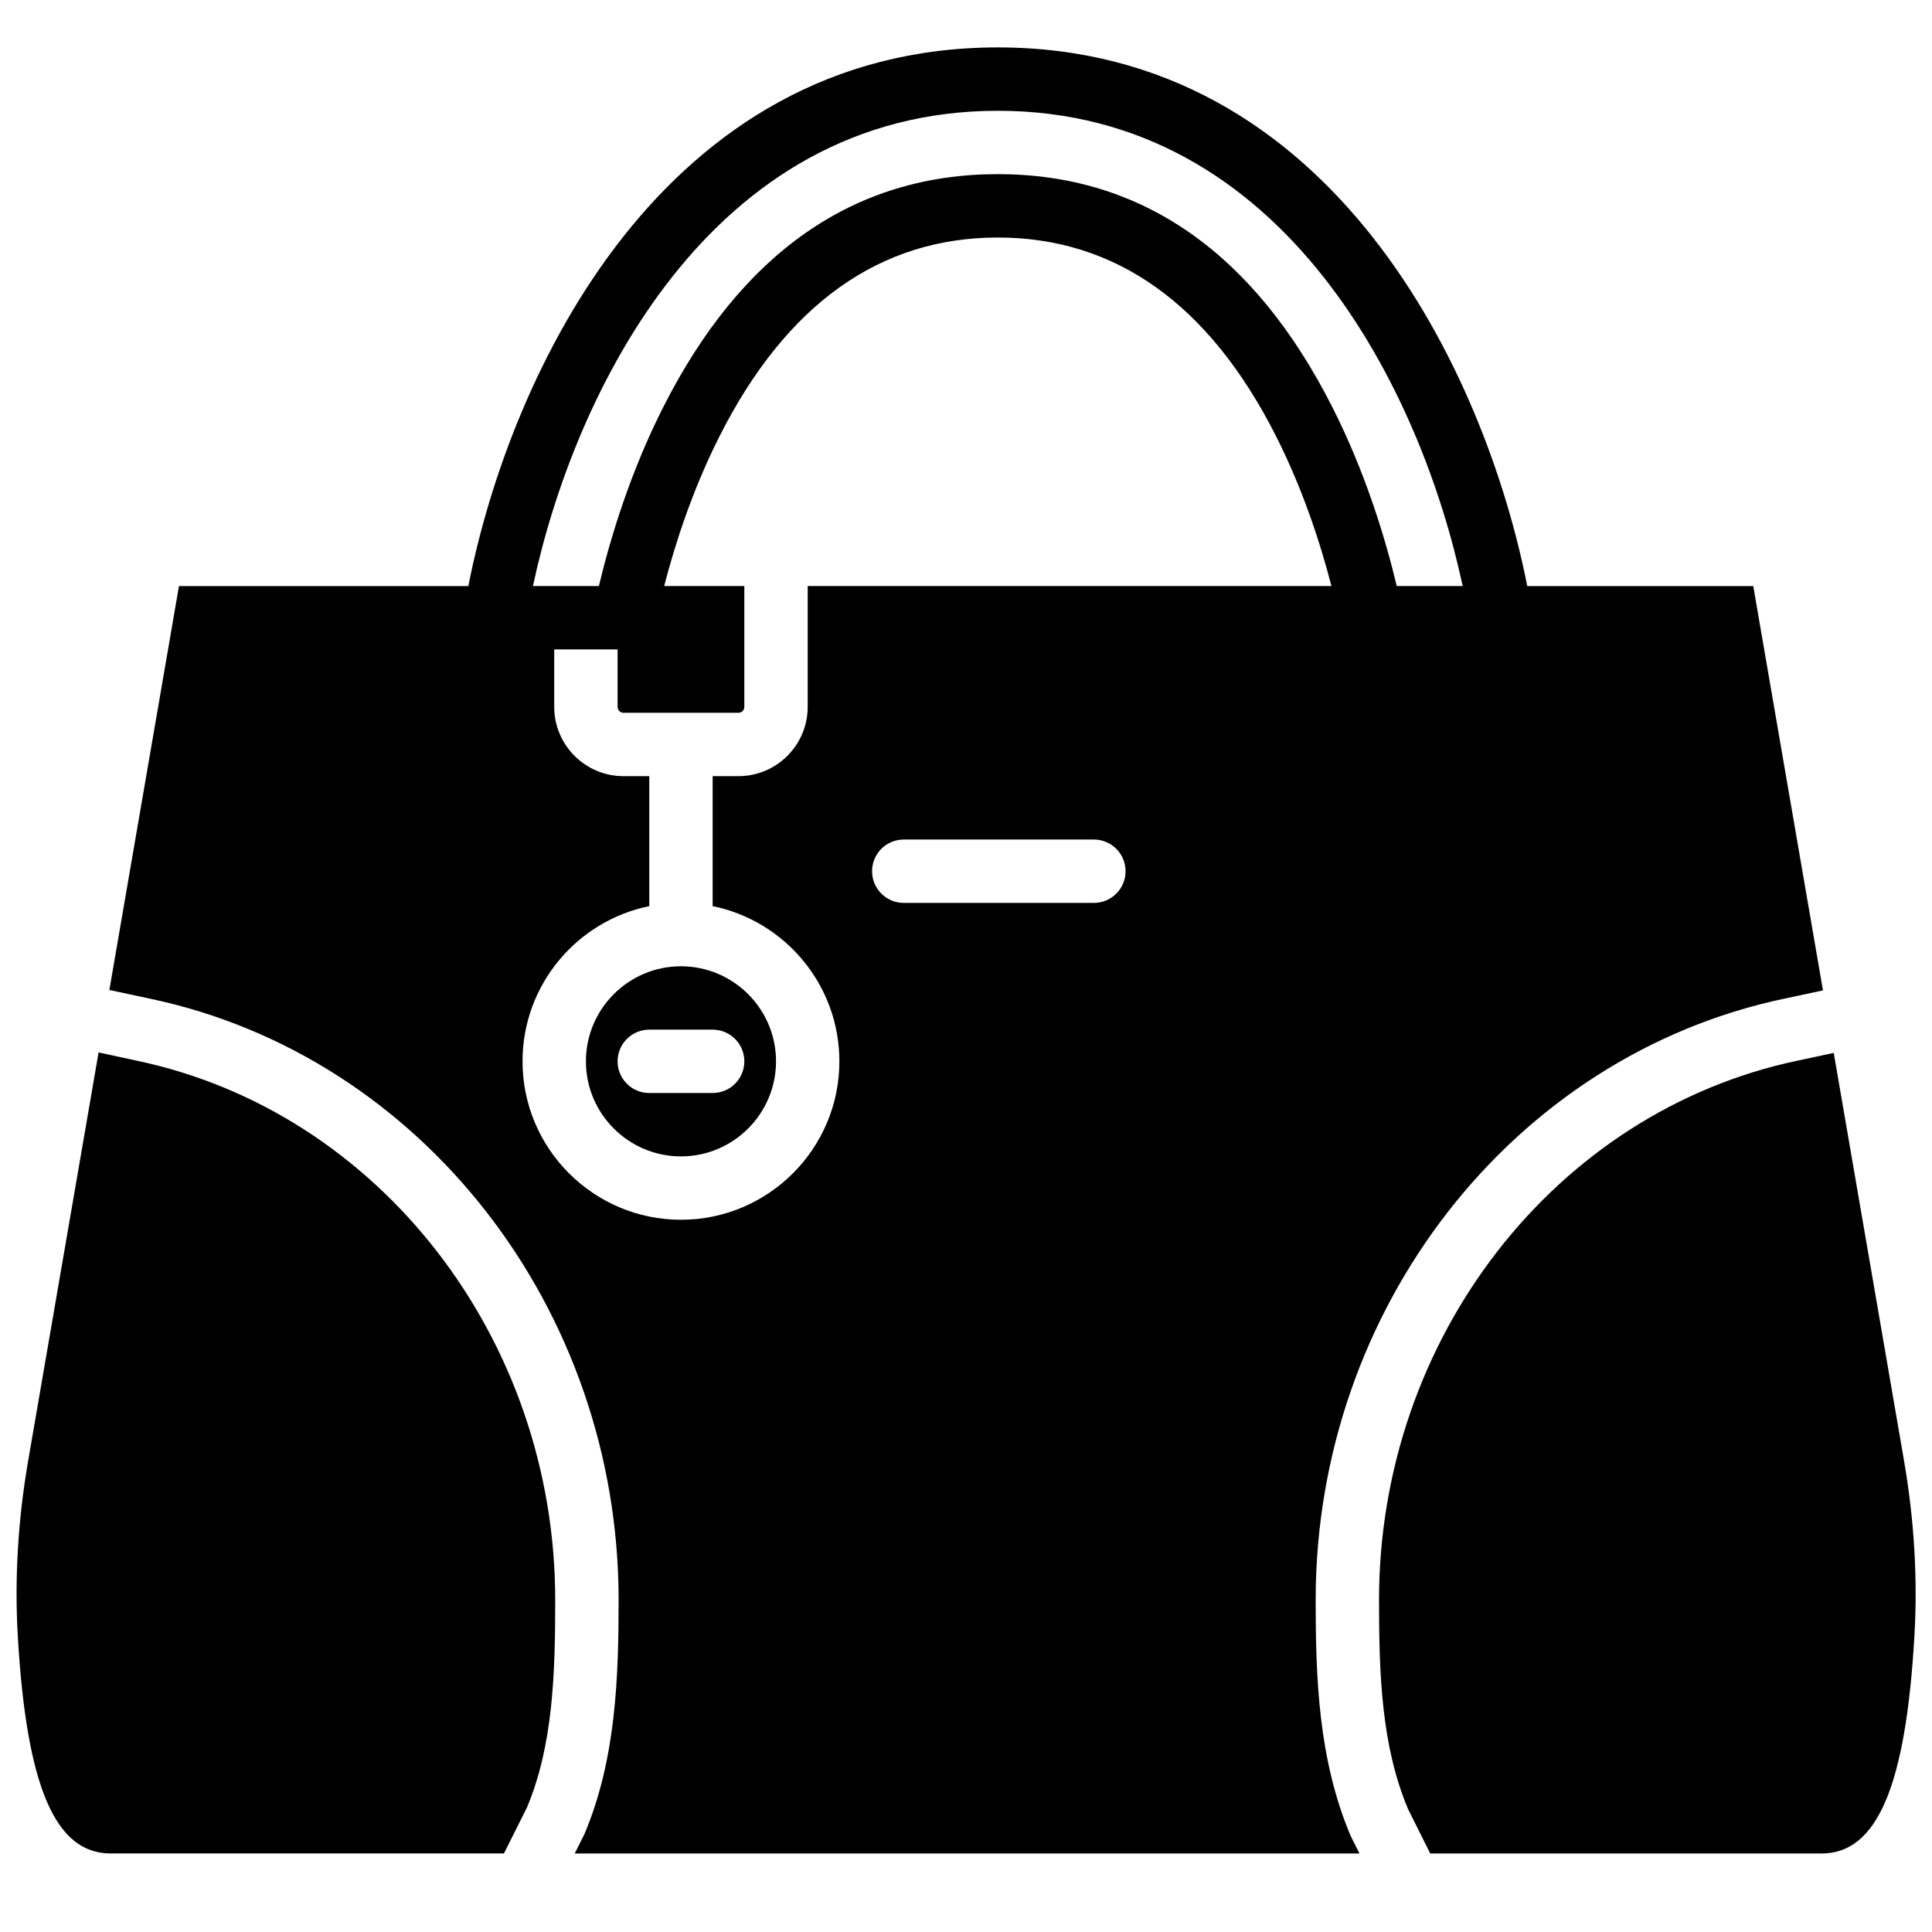 <?xml version="1.0" encoding="UTF-8"?>
<!-- Uploaded to: ICON Repo, www.svgrepo.com, Generator: ICON Repo Mixer Tools -->
<svg width="800px" height="800px" version="1.1" viewBox="144 144 512 512" xmlns="http://www.w3.org/2000/svg">
 <defs>
  <clipPath id="b">
   <path d="m509 423h142.9v213h-142.9z"/>
  </clipPath>
  <clipPath id="a">
   <path d="m148.09 422h143.91v214h-143.91z"/>
  </clipPath>
 </defs>
 <path d="m332.86 433.66h-16.793c-4.637 0-8.398-3.754-8.398-8.395 0-4.644 3.762-8.398 8.398-8.398h16.793c4.637 0 8.398 3.754 8.398 8.398 0 4.641-3.762 8.395-8.398 8.395m-8.395-33.586c-13.891 0-25.191 11.301-25.191 25.191 0 13.887 11.301 25.188 25.191 25.188 13.887 0 25.188-11.301 25.188-25.188 0-13.891-11.301-25.191-25.188-25.191" fill-rule="evenodd"/>
 <path d="m433.89 383.28h-50.383c-4.637 0-8.398-3.754-8.398-8.398 0-4.644 3.762-8.395 8.398-8.395h50.383c4.633 0 8.395 3.75 8.395 8.395 0 4.644-3.762 8.398-8.395 8.398m-109.43 83.969c-23.148 0-41.984-18.836-41.984-41.984 0-20.27 14.445-37.242 33.59-41.129v-34.445h-6.82c-10.133 0-18.371-8.234-18.371-18.363v-15.223h16.793v15.223c0 0.867 0.707 1.57 1.578 1.57h30.43c0.875 0 1.578-0.703 1.578-1.57v-32.016h-21.242c2.973-11.527 7.617-25.746 14.719-39.801 17.652-34.883 42.453-52.566 73.699-52.566 31.246 0 56.039 17.684 73.691 52.566 7.109 14.055 11.746 28.273 14.727 39.801h-138.8v32.016c0 10.129-8.242 18.363-18.371 18.363h-6.816v34.445c19.137 3.887 33.586 20.859 33.586 41.129 0 23.148-18.832 41.984-41.984 41.984m83.969-293.89c76.43 0 112.35 75.051 123.19 125.95h-17.469c-3.129-13.098-8.41-30.305-17.051-47.383-20.742-40.984-50.574-61.777-88.672-61.777-38.098 0-67.938 20.793-88.68 61.777-8.641 17.078-13.914 34.293-17.043 47.383h-17.469c10.844-50.902 46.773-125.95 123.19-125.95m84.238 394.65c0-77.191 52.242-144.21 124.22-159.36l10.219-2.184-18.473-107.15h-59.895c-11.059-56.176-51.355-142.75-140.31-142.75-88.949 0-129.26 86.578-140.31 142.75h-76.688l-18.445 107.04 10.754 2.301c71.953 15.141 124.2 82.164 124.2 159.36 0 20.547-0.699 42.262-9.062 62.051l-2.559 5.121h207.95l-2.324-4.641c-8.582-20.27-9.277-41.984-9.277-62.531" fill-rule="evenodd"/>
 <g clip-path="url(#b)">
  <path d="m648.59 531.11-18.633-108.08-9.57 2.047c-64.297 13.527-110.93 73.641-110.93 142.94 0 19.598 0.59 38.598 7.734 55.504l5.836 11.668h103.71c14.711 0 22.309-17.789 24.602-57.684 0.883-15.105-0.051-30.727-2.754-46.395" fill-rule="evenodd"/>
 </g>
 <g clip-path="url(#a)">
  <path d="m180.25 425.09-10.125-2.176-18.66 108.2c-2.703 15.66-3.625 31.27-2.754 46.395 2.309 39.895 9.891 57.676 24.602 57.676h104.24l6.082-12.148c6.918-16.418 7.504-35.418 7.504-55.023 0-69.293-46.633-129.41-110.89-142.92" fill-rule="evenodd"/>
 </g>
</svg>